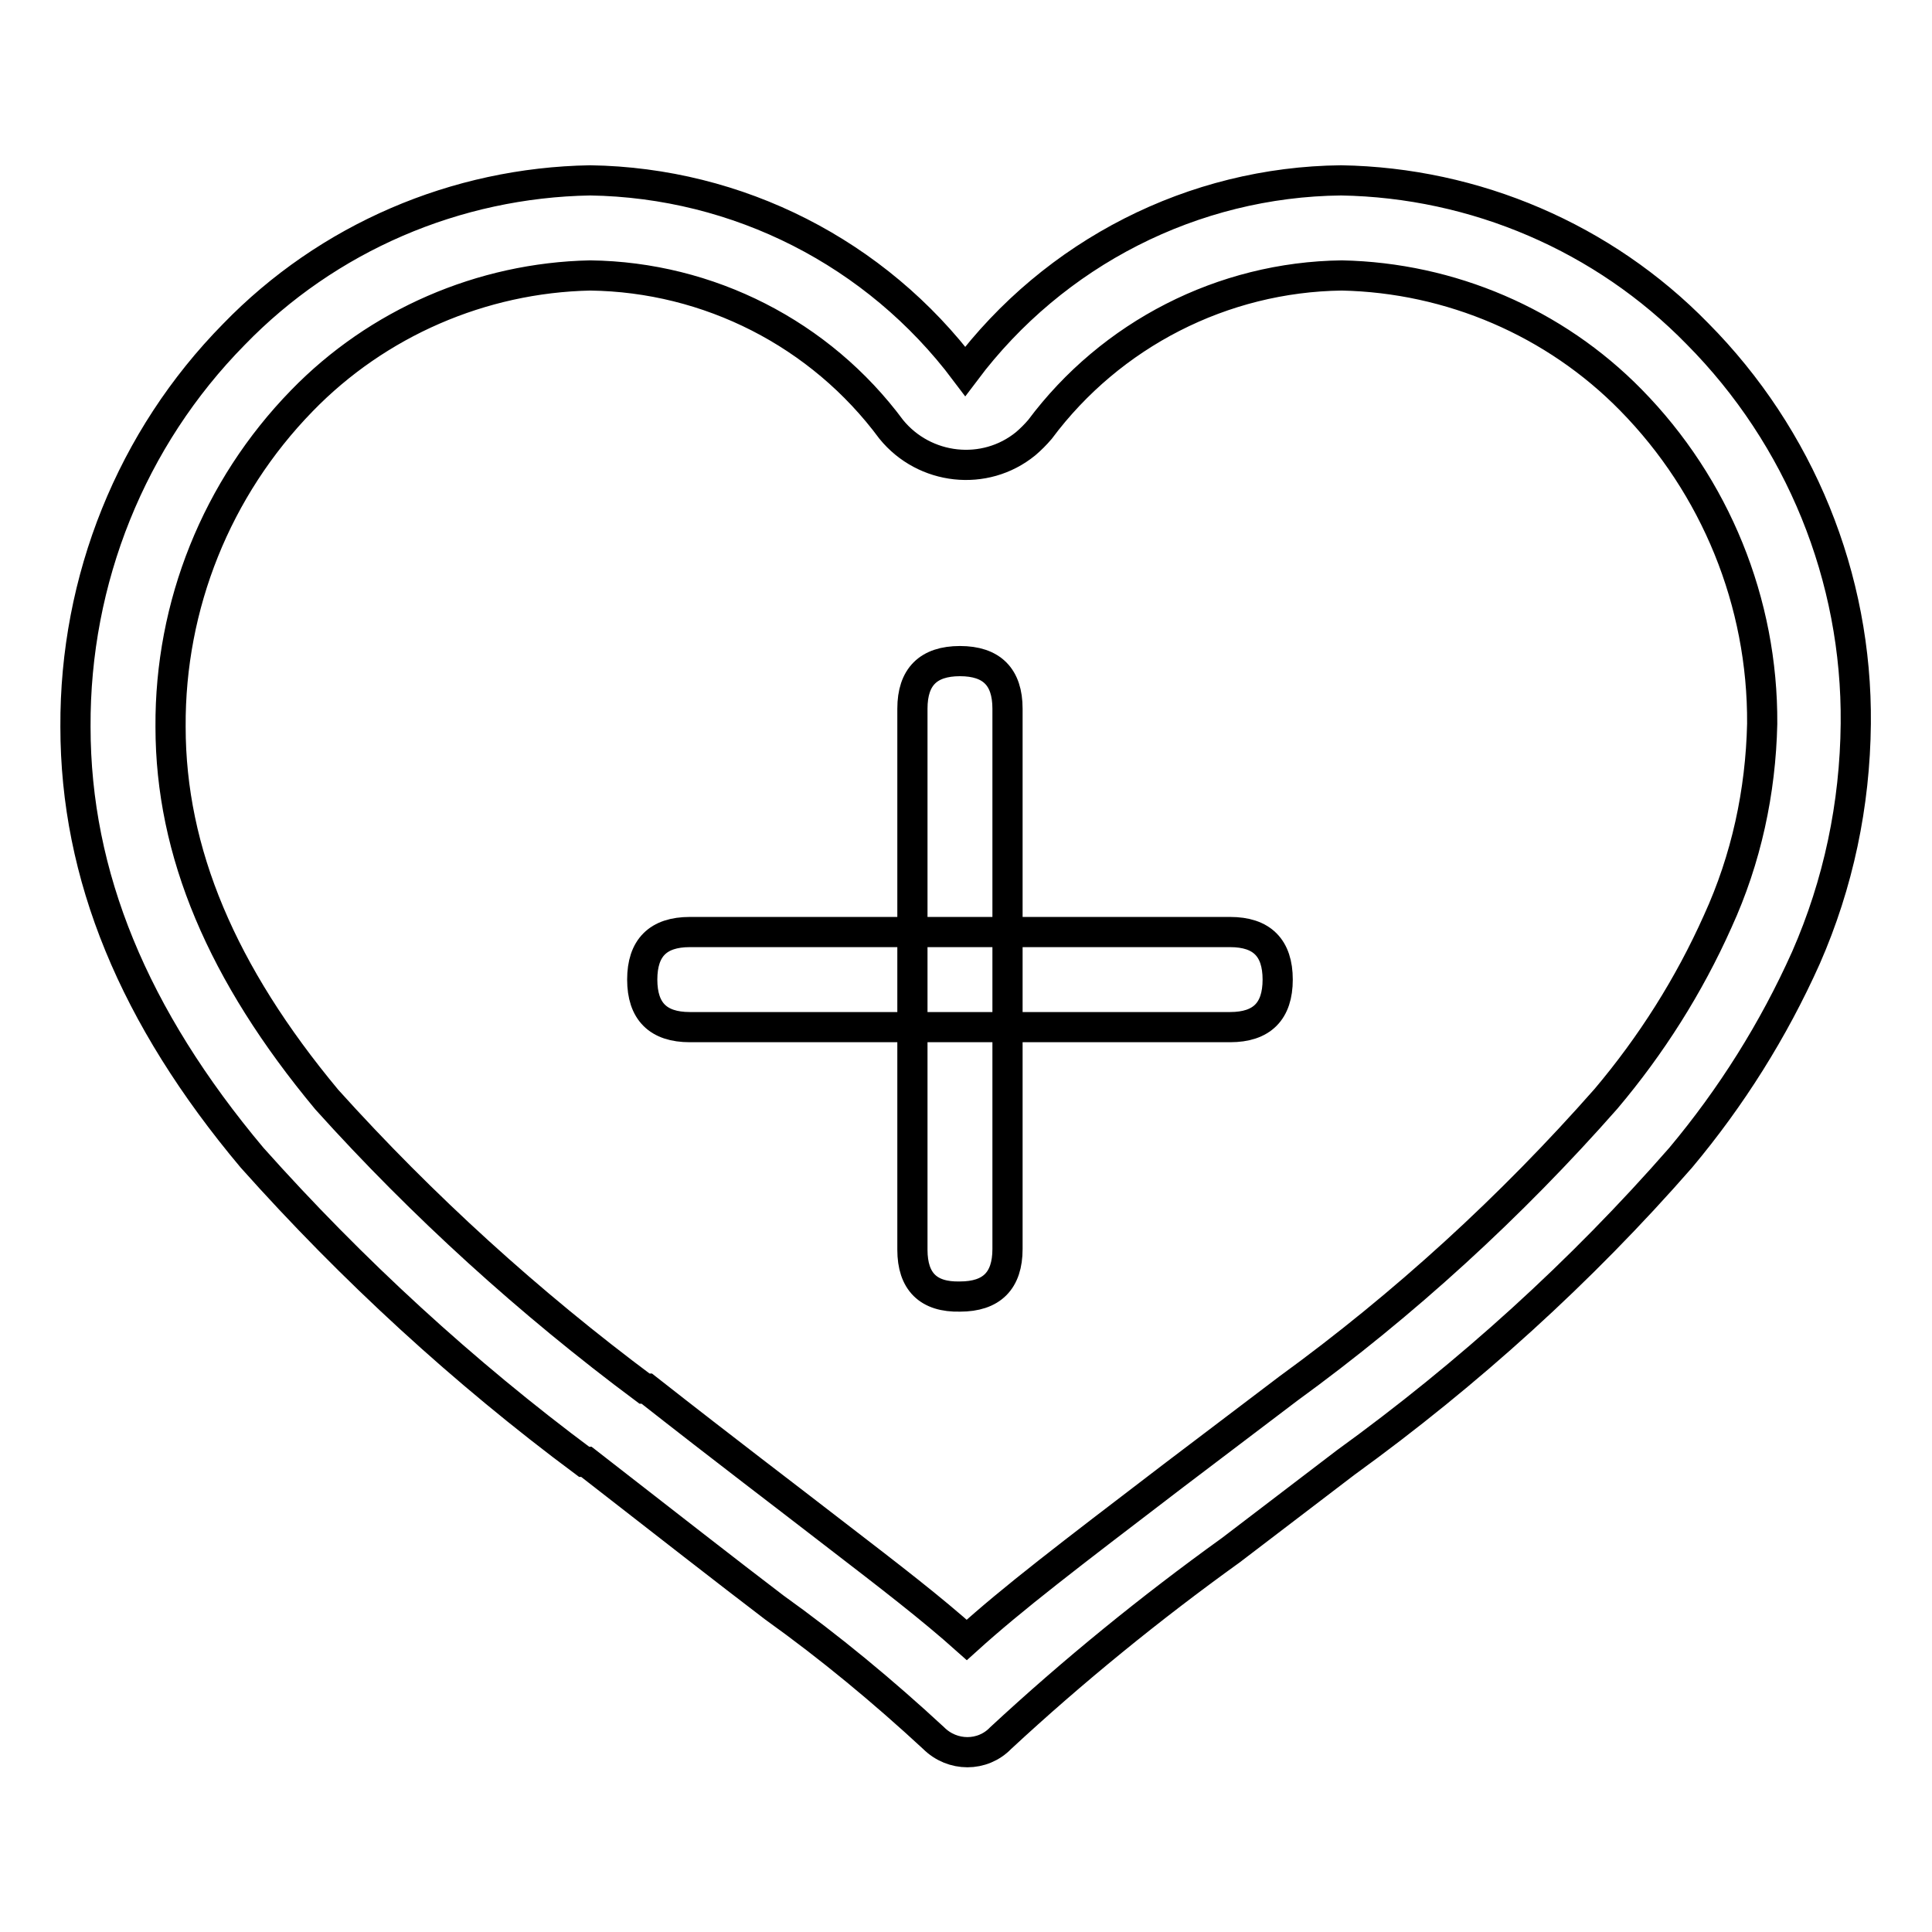 <?xml version="1.0" encoding="utf-8"?>
<!-- Svg Vector Icons : http://www.onlinewebfonts.com/icon -->
<!DOCTYPE svg PUBLIC "-//W3C//DTD SVG 1.1//EN" "http://www.w3.org/Graphics/SVG/1.1/DTD/svg11.dtd">
<svg version="1.1" xmlns="http://www.w3.org/2000/svg" xmlns:xlink="http://www.w3.org/1999/xlink" x="0px" y="0px" viewBox="0 0 256 256" enable-background="new 0 0 256 256" xml:space="preserve">
<g> <path stroke-width="4" fill-opacity="0" stroke="#000000"  d="M91.4,123.5H163c4.2,0,6.3,2.1,6.3,6.3l0,0c0,4.2-2.1,6.3-6.3,6.3H91.4c-4.2,0-6.3-2.1-6.3-6.3l0,0 C85.1,125.6,87.2,123.5,91.4,123.5z"/> <path stroke-width="4" fill-opacity="0" stroke="#000000"  d="M120.9,165.6V93.9c0-4.2,2.1-6.3,6.3-6.3l0,0c4.2,0,6.3,2.1,6.3,6.3v71.6c0,4.2-2.1,6.3-6.3,6.3l0,0 C123,171.9,120.9,169.8,120.9,165.6z"/> <path stroke-width="4" fill-opacity="0" stroke="#000000"  d="M224.9,44.2c-12.4-12.7-29.4-20-47.2-20.3c-19.6,0.2-38,9.6-49.8,25.3c-11.8-15.7-30.1-25-49.7-25.3 c-17.8,0.3-34.8,7.6-47.2,20.4C17.4,58.1,9.9,76.8,10,96.3c0,19.7,7.7,38.4,23.4,57.1c13.3,14.9,28,28.4,44,40.3h0.3 c10.8,8.4,18.6,14.5,24.9,19.3c7.4,5.3,14.4,11.1,21.1,17.3c2.5,2.5,6.5,2.5,8.9,0c9.6-8.9,19.8-17.2,30.5-24.9l15.2-11.6 c16.3-11.8,31.2-25.3,44.4-40.4c6.7-8,12.3-16.9,16.6-26.5c4.3-9.8,6.5-20.3,6.6-31C246.1,76.5,238.5,57.9,224.9,44.2z  M227.6,122.1c-3.8,8.5-8.8,16.4-14.8,23.5c-12.6,14.3-26.7,27.2-42.1,38.4l-15.3,11.6c-14,10.7-21.1,16.1-27.3,21.7 c-4.7-4.2-9.9-8.2-17.7-14.2c-6.2-4.8-14-10.7-24.7-19.1h-0.3c-15.3-11.4-29.4-24.2-42.1-38.3C29.4,129,22.6,112.9,22.6,96.3 C22.5,80.2,28.7,64.7,40,53.1C50,42.8,63.8,36.8,78.2,36.5c15.7,0.2,30.5,7.7,39.9,20.4c4.4,5.4,12.4,6.3,17.8,1.9 c0.7-0.6,1.3-1.2,1.9-1.9c9.4-12.6,24.2-20.2,40-20.4c14.4,0.3,28.2,6.2,38.3,16.5c11.2,11.4,17.5,26.8,17.4,42.9 C233.3,104.9,231.4,113.8,227.6,122.1L227.6,122.1z"/></g>
</svg>